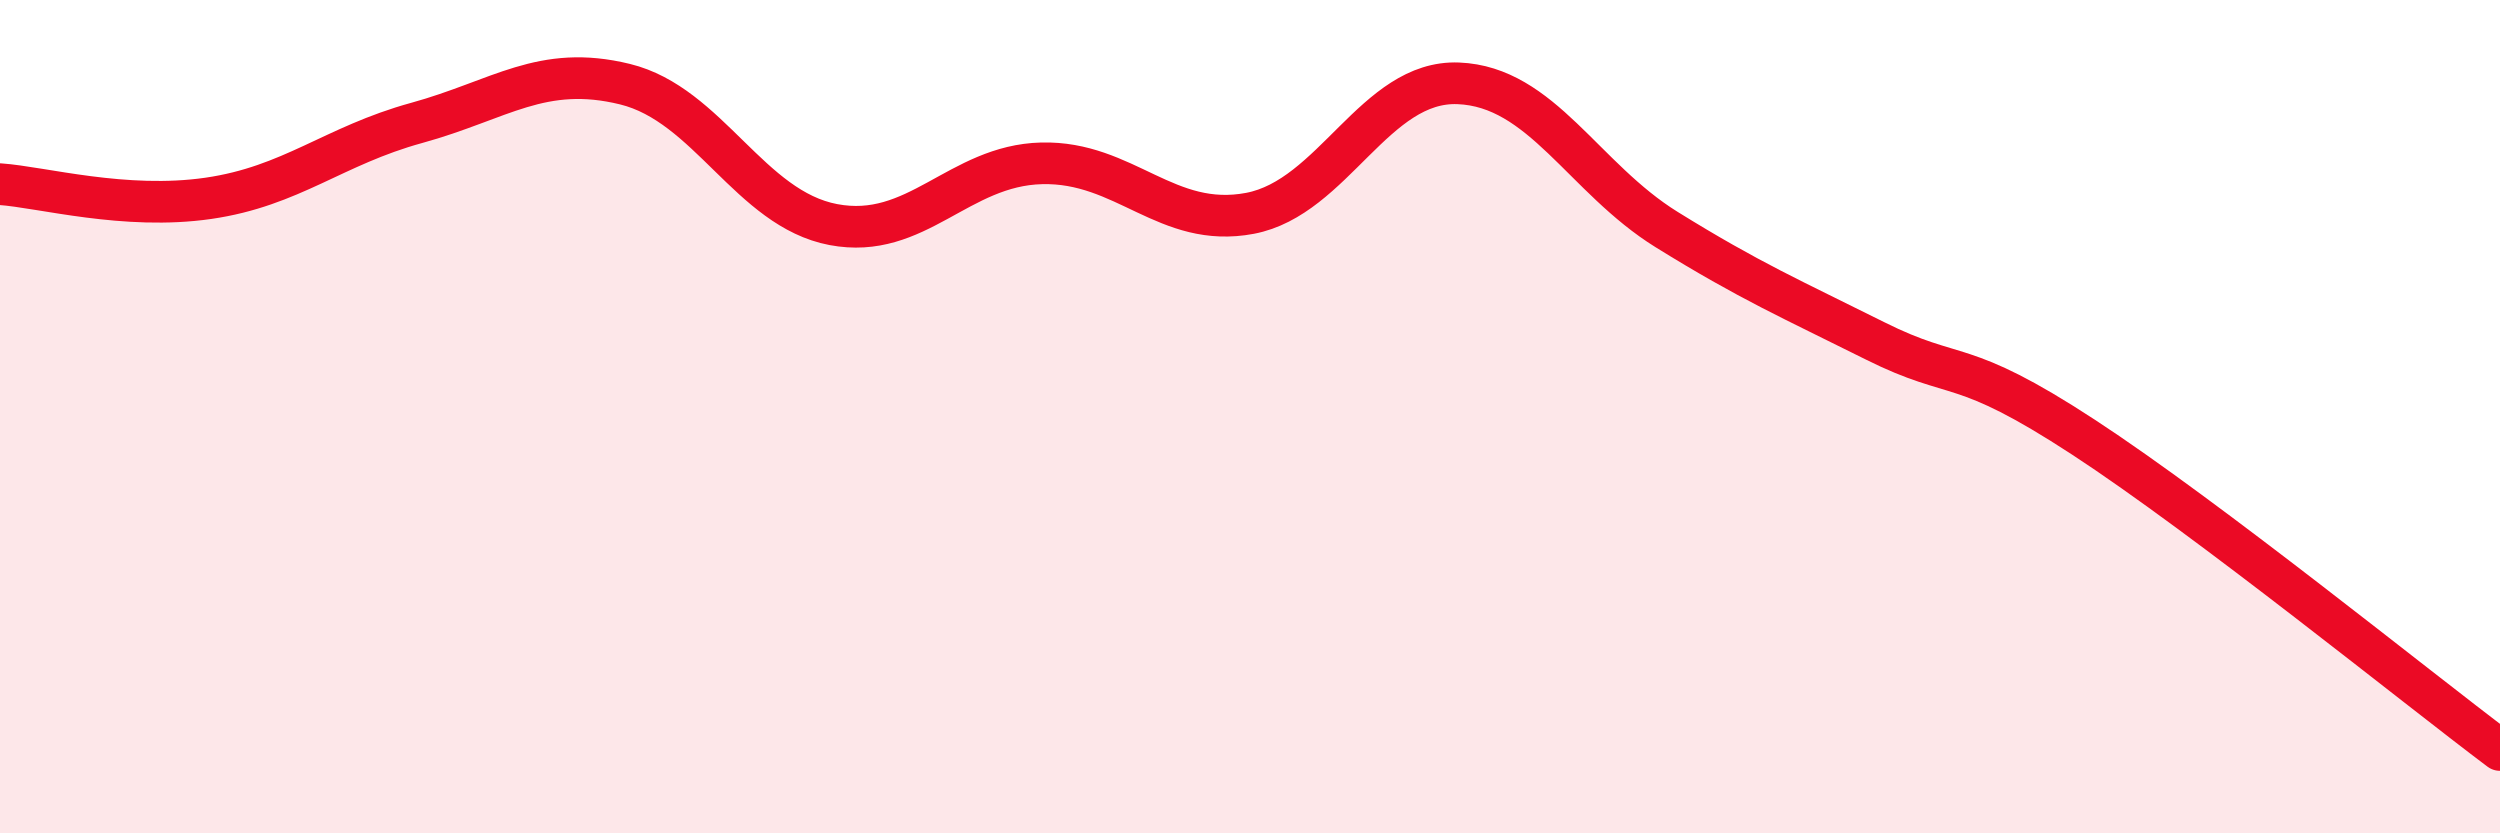 
    <svg width="60" height="20" viewBox="0 0 60 20" xmlns="http://www.w3.org/2000/svg">
      <path
        d="M 0,4.42 C 1,4.49 3,5.05 5,4.76 C 7,4.47 8,3.5 10,2.95 C 12,2.4 13,1.53 15,2.02 C 17,2.51 18,5.01 20,5.39 C 22,5.77 23,3.97 25,3.92 C 27,3.87 28,5.5 30,5.12 C 32,4.74 33,1.92 35,2 C 37,2.08 38,4.27 40,5.51 C 42,6.75 43,7.18 45,8.18 C 47,9.18 47,8.53 50,10.49 C 53,12.45 58,16.5 60,18L60 20L0 20Z"
        fill="#EB0A25"
        opacity="0.1"
        stroke-linecap="round"
        stroke-linejoin="round"
      />
      <path
        d="M 0,4.42 C 1,4.49 3,5.05 5,4.76 C 7,4.47 8,3.5 10,2.95 C 12,2.4 13,1.53 15,2.02 C 17,2.51 18,5.01 20,5.39 C 22,5.77 23,3.97 25,3.92 C 27,3.87 28,5.5 30,5.12 C 32,4.74 33,1.92 35,2 C 37,2.08 38,4.27 40,5.51 C 42,6.75 43,7.18 45,8.18 C 47,9.18 47,8.53 50,10.49 C 53,12.45 58,16.5 60,18"
        stroke="#EB0A25"
        stroke-width="1"
        fill="none"
        stroke-linecap="round"
        stroke-linejoin="round"
      />
    </svg>
  